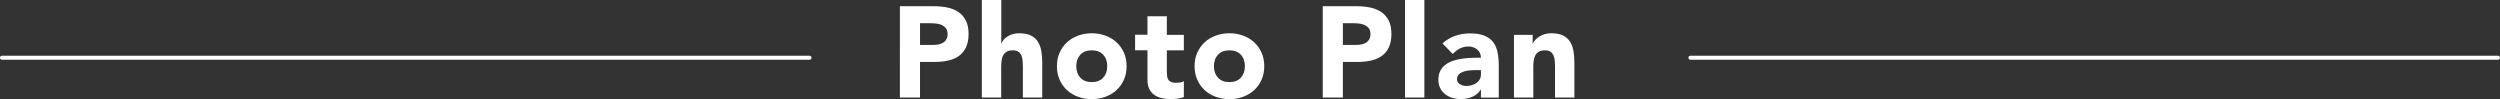 <?xml version="1.0" encoding="UTF-8"?>
<svg id="_レイヤー_2" data-name="レイヤー 2" xmlns="http://www.w3.org/2000/svg" width="620.01" height="24.58" viewBox="0 0 620.01 24.58">
  <rect x="0" y="0" width="620.01" height="24.58" fill="#333333" stroke="none"/>
  <defs>
    <style>
      .cls-1 {
        fill: none;
        stroke: #fff;
        stroke-linecap: round;
        stroke-linejoin: round;
      }

      .cls-2 {
        fill: #fff;
      }
    </style>
  </defs>
  <g id="_画像" data-name="画像">
    <g>
      <g>
        <path class="cls-2" d="M223.17,1.54h8.42c1.17,0,2.28,.11,3.33,.32,1.04,.21,1.96,.58,2.74,1.1,.78,.52,1.4,1.23,1.86,2.11,.46,.89,.69,2,.69,3.34s-.21,2.43-.64,3.33c-.43,.9-1.01,1.61-1.76,2.14-.75,.53-1.63,.91-2.66,1.14-1.02,.22-2.13,.34-3.33,.34h-3.65v8.83h-4.99V1.54Zm4.99,9.6h3.33c.45,0,.88-.04,1.3-.13,.42-.08,.79-.23,1.12-.43,.33-.2,.6-.48,.8-.83s.3-.79,.3-1.33c0-.58-.13-1.04-.4-1.39-.27-.35-.61-.62-1.02-.82-.42-.19-.88-.31-1.39-.37-.51-.05-1-.08-1.47-.08h-2.56v5.38Z"/>
        <path class="cls-2" d="M248.32,0V10.75h.06c.11-.3,.29-.6,.54-.9s.56-.56,.93-.8c.36-.23,.79-.43,1.28-.58,.49-.15,1.02-.22,1.6-.22,1.22,0,2.2,.19,2.94,.56,.75,.37,1.33,.89,1.74,1.55,.42,.66,.7,1.44,.85,2.34,.15,.9,.22,1.87,.22,2.91v8.58h-4.8v-7.62c0-.45-.02-.91-.05-1.39-.03-.48-.13-.92-.29-1.33-.16-.41-.41-.74-.74-.99s-.81-.38-1.42-.38-1.12,.11-1.5,.34c-.38,.22-.68,.52-.88,.9-.2,.37-.34,.79-.4,1.26-.06,.47-.1,.96-.1,1.47v7.74h-4.8V0h4.8Z"/>
        <path class="cls-2" d="M262.12,16.42c0-1.24,.22-2.36,.67-3.36,.45-1,1.06-1.86,1.84-2.58s1.7-1.26,2.75-1.65c1.06-.38,2.18-.58,3.38-.58s2.32,.19,3.38,.58c1.06,.38,1.97,.93,2.75,1.65,.78,.71,1.39,1.57,1.84,2.58,.45,1,.67,2.12,.67,3.36s-.22,2.36-.67,3.36c-.45,1-1.06,1.86-1.84,2.58-.78,.72-1.7,1.26-2.75,1.65-1.06,.38-2.18,.58-3.38,.58s-2.32-.19-3.38-.58c-1.06-.38-1.97-.93-2.75-1.65-.78-.71-1.39-1.57-1.84-2.58-.45-1-.67-2.12-.67-3.36Zm4.8,0c0,1.17,.34,2.12,1.01,2.85,.67,.73,1.62,1.09,2.83,1.09s2.16-.36,2.83-1.09c.67-.73,1.01-1.67,1.01-2.85s-.34-2.12-1.01-2.85c-.67-.73-1.62-1.09-2.83-1.09s-2.16,.36-2.83,1.09c-.67,.73-1.01,1.67-1.01,2.85Z"/>
        <path class="cls-2" d="M293.6,12.48h-4.22v5.18c0,.43,.02,.82,.06,1.17,.04,.35,.14,.66,.29,.91,.15,.26,.38,.45,.69,.59,.31,.14,.72,.21,1.23,.21,.26,0,.59-.03,1.01-.08,.42-.05,.73-.18,.94-.37v4c-.53,.19-1.09,.32-1.66,.38s-1.14,.1-1.7,.1c-.81,0-1.56-.09-2.24-.26-.68-.17-1.28-.44-1.79-.82-.51-.37-.91-.86-1.2-1.46-.29-.6-.43-1.32-.43-2.18v-7.39h-3.07v-3.84h3.07V4.03h4.8v4.61h4.22v3.84Z"/>
        <path class="cls-2" d="M296.26,16.42c0-1.24,.22-2.36,.67-3.36,.45-1,1.06-1.86,1.84-2.58s1.7-1.26,2.75-1.65c1.06-.38,2.18-.58,3.38-.58s2.32,.19,3.38,.58c1.06,.38,1.97,.93,2.75,1.65,.78,.71,1.39,1.57,1.84,2.58,.45,1,.67,2.12,.67,3.36s-.22,2.36-.67,3.36c-.45,1-1.06,1.86-1.84,2.58-.78,.72-1.7,1.26-2.75,1.65-1.06,.38-2.18,.58-3.38,.58s-2.32-.19-3.38-.58c-1.06-.38-1.97-.93-2.75-1.65-.78-.71-1.39-1.57-1.84-2.58-.45-1-.67-2.12-.67-3.36Zm4.8,0c0,1.17,.34,2.12,1.01,2.85,.67,.73,1.62,1.09,2.83,1.09s2.16-.36,2.83-1.09c.67-.73,1.01-1.67,1.01-2.85s-.34-2.12-1.01-2.85c-.67-.73-1.62-1.09-2.83-1.09s-2.16,.36-2.83,1.09c-.67,.73-1.01,1.67-1.01,2.85Z"/>
        <path class="cls-2" d="M328.04,1.54h8.42c1.17,0,2.28,.11,3.33,.32,1.04,.21,1.96,.58,2.74,1.1,.78,.52,1.4,1.23,1.86,2.11,.46,.89,.69,2,.69,3.34s-.21,2.43-.64,3.33c-.43,.9-1.01,1.61-1.76,2.14-.75,.53-1.63,.91-2.66,1.14-1.02,.22-2.13,.34-3.33,.34h-3.65v8.83h-4.99V1.54Zm4.99,9.6h3.33c.45,0,.88-.04,1.3-.13,.42-.08,.79-.23,1.12-.43,.33-.2,.6-.48,.8-.83s.3-.79,.3-1.33c0-.58-.13-1.04-.4-1.39-.27-.35-.61-.62-1.02-.82-.42-.19-.88-.31-1.39-.37-.51-.05-1-.08-1.47-.08h-2.56v5.38Z"/>
        <path class="cls-2" d="M348.45,0h4.8V24.19h-4.8V0Z"/>
        <path class="cls-2" d="M367.27,22.24h-.06c-.53,.83-1.24,1.43-2.13,1.79-.89,.36-1.82,.54-2.8,.54-.73,0-1.42-.1-2.1-.3-.67-.2-1.26-.51-1.78-.91-.51-.41-.92-.91-1.22-1.5-.3-.6-.45-1.29-.45-2.08,0-.9,.16-1.65,.5-2.27,.33-.62,.78-1.13,1.34-1.54,.56-.4,1.21-.72,1.94-.94,.73-.22,1.48-.39,2.26-.5,.78-.11,1.56-.17,2.34-.19,.78-.02,1.5-.03,2.16-.03,0-.85-.3-1.53-.91-2.03-.61-.5-1.33-.75-2.16-.75-.79,0-1.51,.17-2.16,.5-.65,.33-1.23,.78-1.74,1.36l-2.56-2.62c.9-.83,1.94-1.46,3.14-1.87,1.19-.42,2.43-.62,3.71-.62,1.41,0,2.56,.18,3.47,.53,.91,.35,1.63,.87,2.18,1.55s.92,1.52,1.14,2.51c.21,.99,.32,2.14,.32,3.44v7.9h-4.42v-1.95Zm-1.18-4.86c-.36,0-.82,.02-1.36,.05-.54,.03-1.07,.12-1.57,.27-.5,.15-.93,.37-1.28,.67-.35,.3-.53,.72-.53,1.25,0,.58,.24,1,.74,1.28,.49,.28,1,.42,1.54,.42,.47,0,.92-.06,1.36-.19,.44-.13,.83-.31,1.17-.54,.34-.23,.61-.53,.82-.9,.2-.36,.3-.79,.3-1.28v-1.02h-1.18Z"/>
        <path class="cls-2" d="M375.49,8.64h4.61v2.11h.06c.15-.3,.36-.6,.64-.9s.61-.56,.99-.8c.38-.23,.82-.43,1.31-.58,.49-.15,1.02-.22,1.6-.22,1.22,0,2.2,.19,2.94,.56,.75,.37,1.33,.89,1.74,1.55,.42,.66,.7,1.44,.85,2.34,.15,.9,.22,1.87,.22,2.91v8.58h-4.8v-7.62c0-.45-.02-.91-.05-1.39-.03-.48-.13-.92-.29-1.33-.16-.41-.41-.74-.74-.99s-.81-.38-1.42-.38-1.12,.11-1.5,.34c-.38,.22-.68,.52-.88,.9-.2,.37-.34,.79-.4,1.26-.06,.47-.1,.96-.1,1.47v7.74h-4.8V8.64Z"/>
      </g>
      <line class="cls-1" x1=".5" y1="14.32" x2="200.77" y2="14.32"/>
      <line class="cls-1" x1="419.23" y1="14.32" x2="619.51" y2="14.32"/>
    </g>
  </g>
</svg>